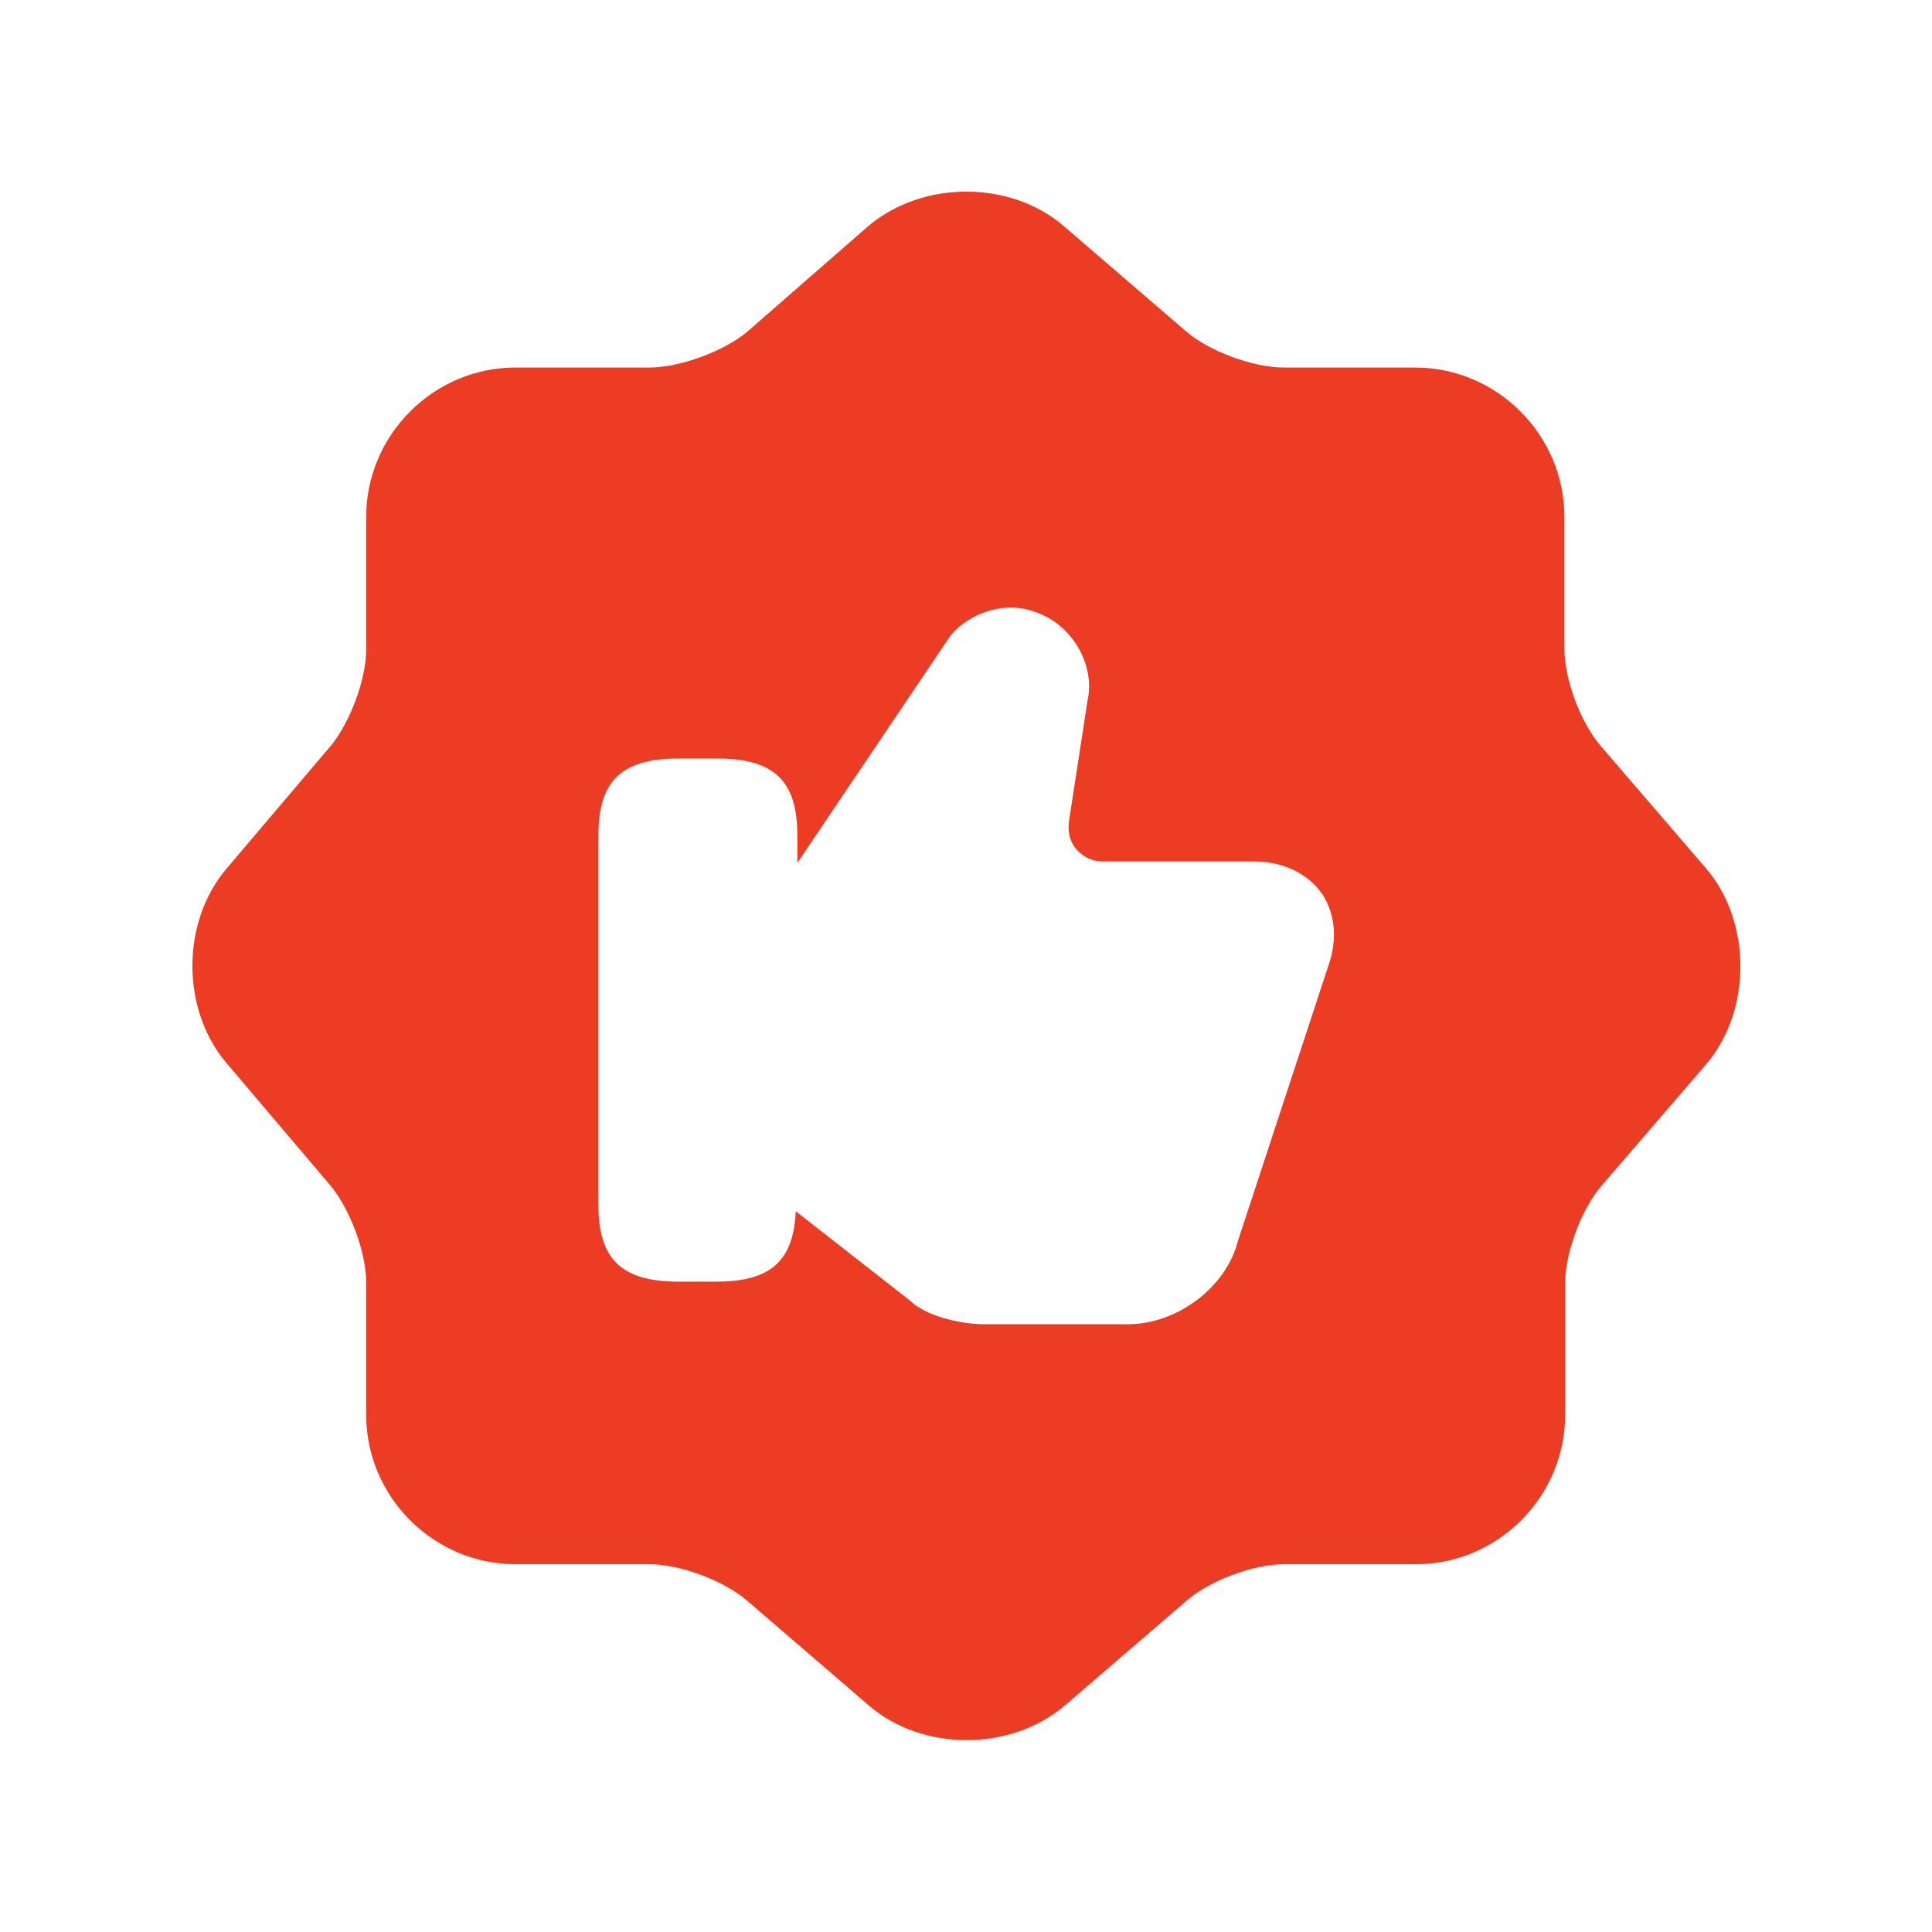 <?xml version="1.0" encoding="UTF-8"?> <svg xmlns="http://www.w3.org/2000/svg" width="26" height="26" viewBox="0 0 26 26" fill="none"><g id="like-shapes-svgrepo-com 1"><path id="Vector" d="M22.959 11.686L21.543 10.04C21.272 9.728 21.053 9.144 21.053 8.728V6.957C21.053 5.853 20.147 4.946 19.043 4.946H17.272C16.866 4.946 16.272 4.728 15.959 4.457L14.313 3.04C13.595 2.425 12.418 2.425 11.688 3.04L10.053 4.467C9.74 4.728 9.147 4.946 8.74 4.946H6.938C5.834 4.946 4.928 5.853 4.928 6.957V8.738C4.928 9.144 4.709 9.728 4.449 10.04L3.043 11.696C2.438 12.415 2.438 13.582 3.043 14.3L4.449 15.957C4.709 16.269 4.928 16.852 4.928 17.259V19.04C4.928 20.144 5.834 21.05 6.938 21.05H8.74C9.147 21.05 9.74 21.269 10.053 21.54L11.699 22.957C12.418 23.571 13.595 23.571 14.324 22.957L15.97 21.54C16.282 21.269 16.866 21.05 17.282 21.05H19.053C20.157 21.05 21.063 20.144 21.063 19.04V17.269C21.063 16.863 21.282 16.269 21.553 15.957L22.97 14.311C23.574 13.592 23.574 12.405 22.959 11.686ZM17.876 12.998L16.657 16.707C16.501 17.321 15.845 17.821 15.178 17.821H13.251C12.918 17.821 12.449 17.707 12.241 17.498L10.709 16.3C10.678 16.967 10.376 17.248 9.636 17.248H9.136C8.365 17.248 8.053 16.946 8.053 16.217V11.238C8.053 10.509 8.365 10.207 9.136 10.207H9.647C10.418 10.207 10.73 10.509 10.73 11.238V11.613L12.751 8.613C12.959 8.29 13.491 8.061 13.938 8.238C14.428 8.405 14.741 8.946 14.636 9.425L14.386 11.05C14.366 11.196 14.397 11.332 14.491 11.436C14.574 11.53 14.699 11.592 14.834 11.592H16.866C17.261 11.592 17.595 11.748 17.793 12.03C17.97 12.3 18.001 12.644 17.876 12.998Z" fill="#EC3C24"></path></g></svg> 